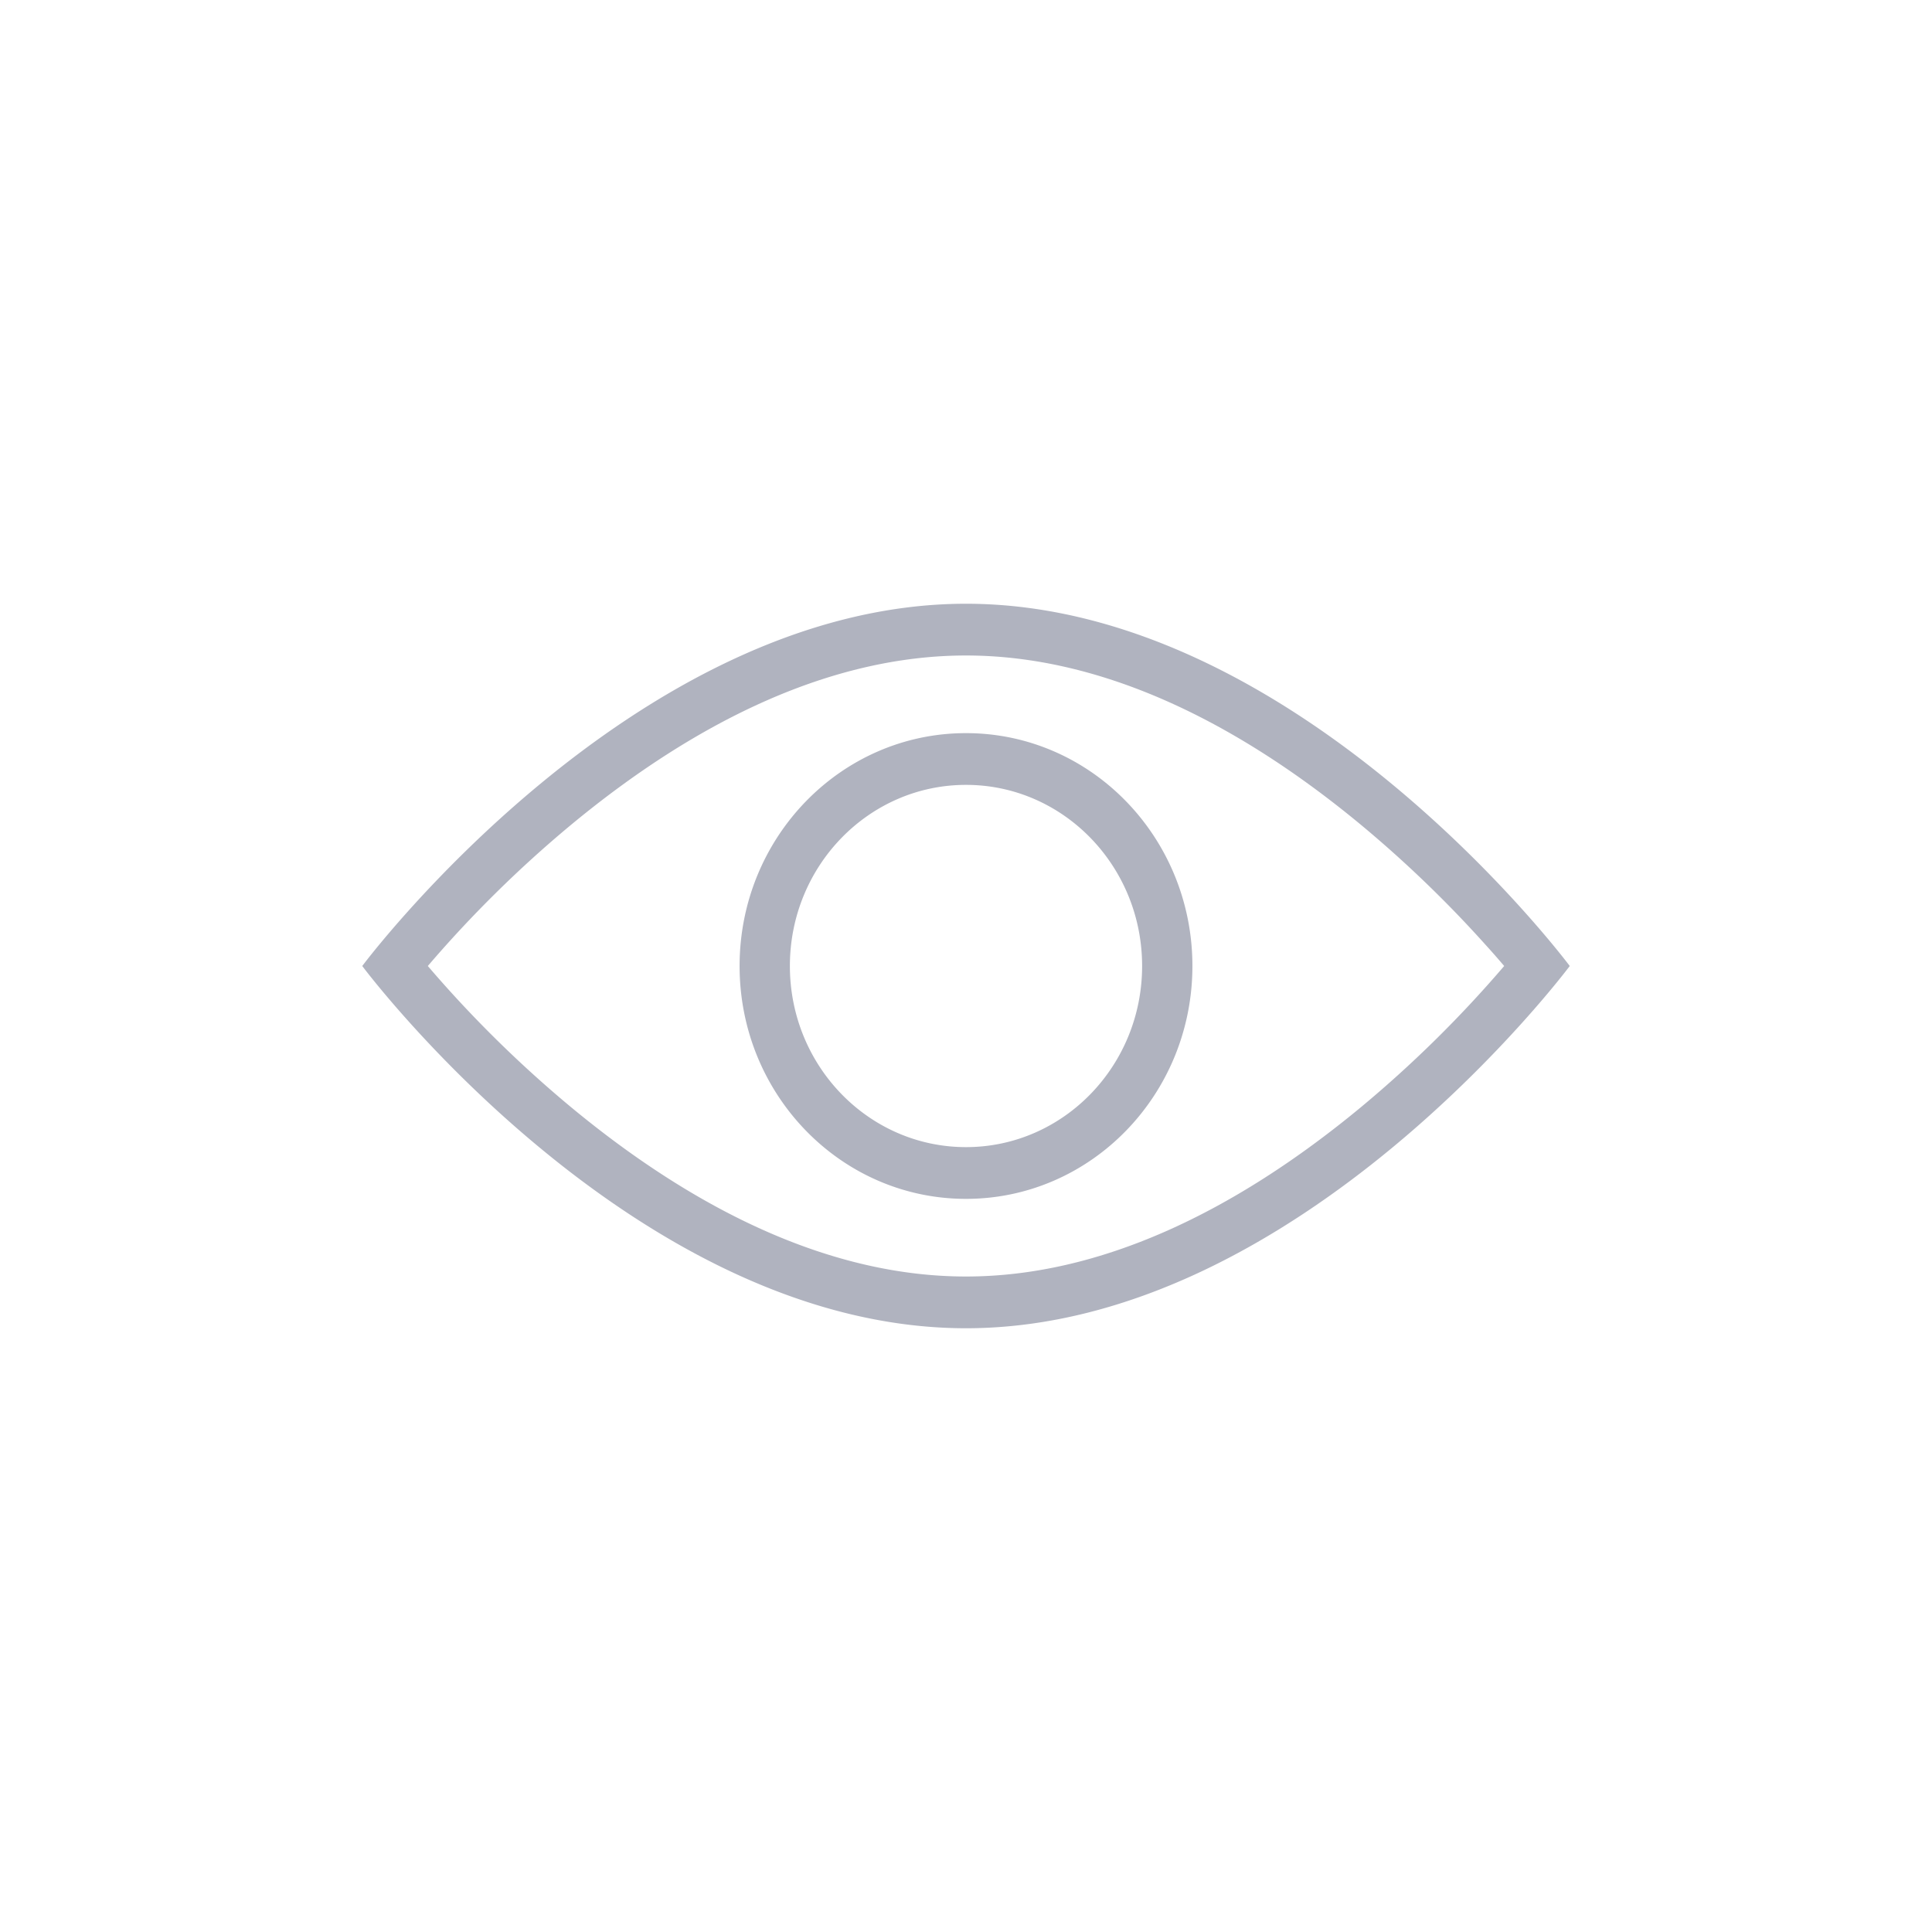 <svg width="32" height="32" xmlns="http://www.w3.org/2000/svg"><g fill="none" fill-rule="evenodd"><path d="M0 0h32v32H0z"/><path d="M24.602 15.645a19.639 19.639 0 0 0-2.054-1.978c-2.127-1.763-4.354-2.81-6.548-2.81s-4.42 1.047-6.548 2.81A19.639 19.639 0 0 0 7.086 16a19.639 19.639 0 0 0 2.366 2.333c2.127 1.763 4.354 2.81 6.548 2.81s4.42-1.047 6.548-2.81A19.639 19.639 0 0 0 24.914 16c-.096-.113-.2-.232-.312-.355zM16 22c-5.523 0-10-6-10-6s4.477-6 10-6 10 6 10 6-4.477 6-10 6zm0-2.143c2.071 0 3.75-1.727 3.75-3.857s-1.679-3.857-3.75-3.857c-2.071 0-3.75 1.727-3.75 3.857s1.679 3.857 3.75 3.857zM16 19c-1.61 0-2.917-1.343-2.917-3S14.39 13 16 13c1.61 0 2.917 1.343 2.917 3S17.61 19 16 19z" fill="#B0B3BF" fill-rule="nonzero"/></g></svg>